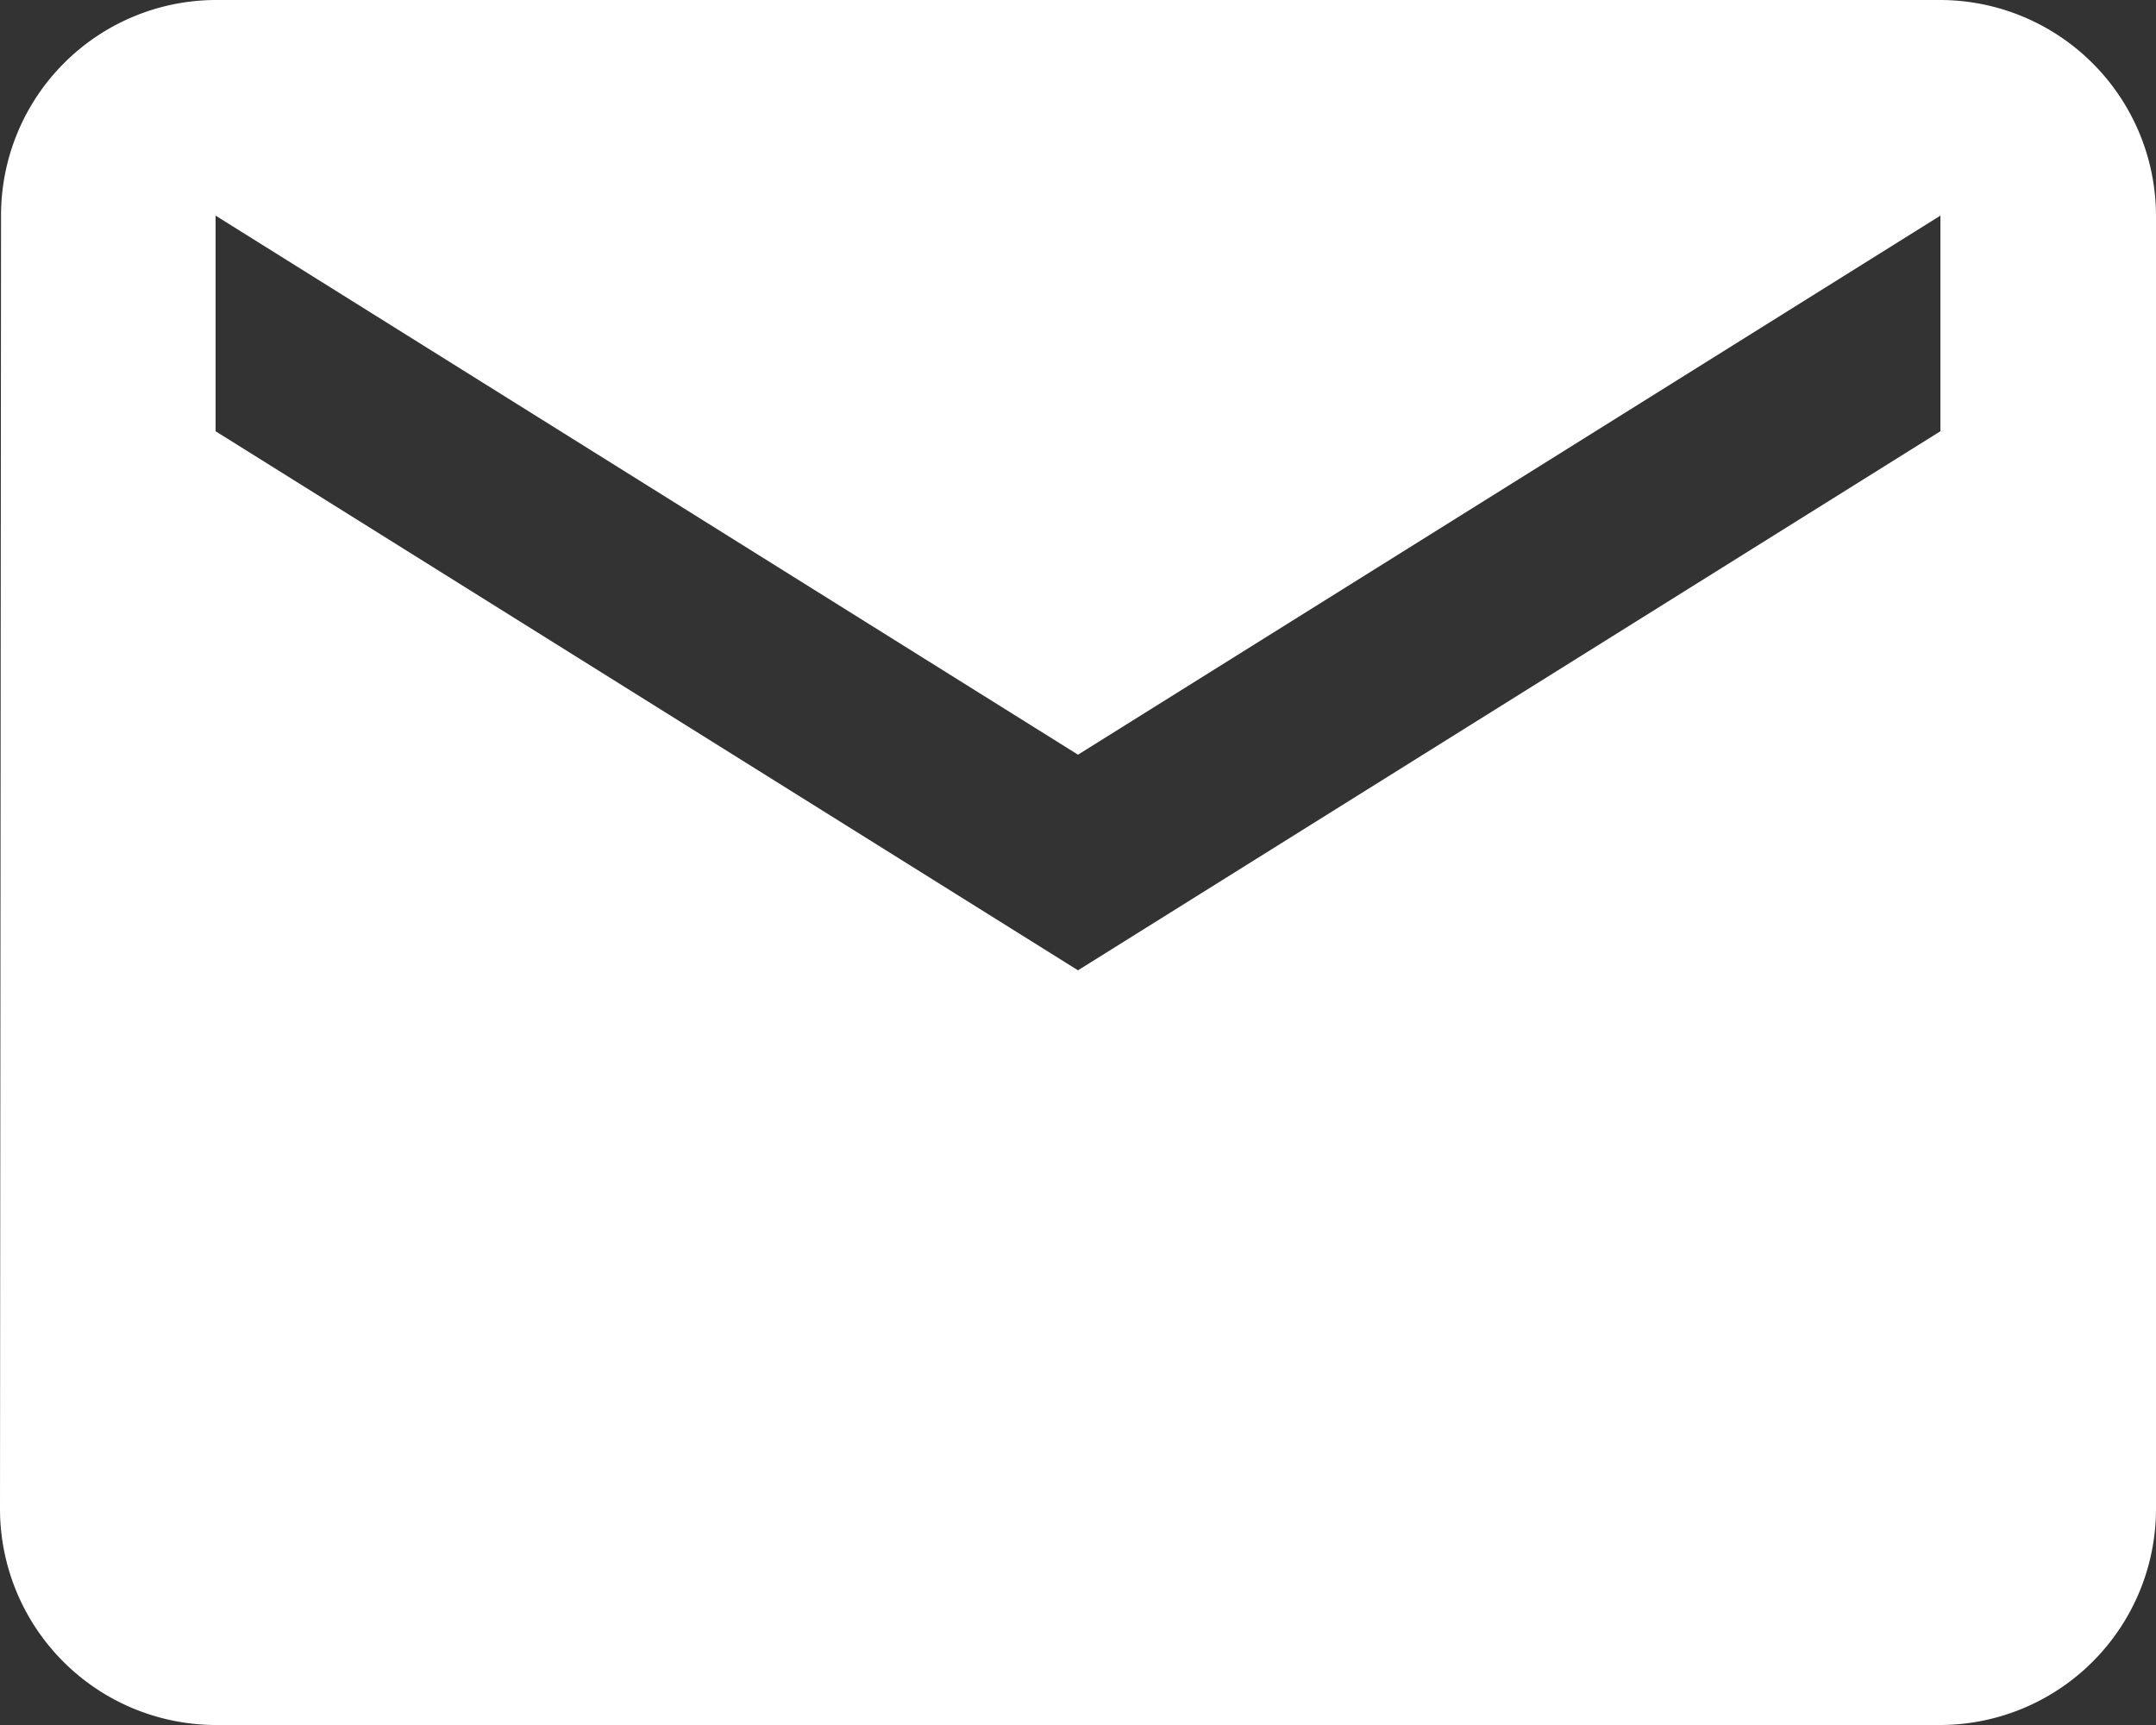 <svg id="Grupo_9373" data-name="Grupo 9373" xmlns="http://www.w3.org/2000/svg" xmlns:xlink="http://www.w3.org/1999/xlink" width="14.5" height="11.6" viewBox="0 0 14.5 11.6">
  <rect x="0" y="0" width="14.5" height="11.6" fill="#333333" stroke="none"/>
  <defs>
    <clipPath id="clip-path">
      <rect id="Rectángulo_23988" data-name="Rectángulo 23988" width="14.5" height="11.6" transform="translate(0 0)" fill="#fff"/>
    </clipPath>
  </defs>
  <g id="Grupo_4464" data-name="Grupo 4464" clip-path="url(#clip-path)">
    <path id="Trazado_8014" data-name="Trazado 8014" d="M13.05,0H1.45A1.448,1.448,0,0,0,.007,1.45L0,10.15A1.454,1.454,0,0,0,1.45,11.6h11.6a1.454,1.454,0,0,0,1.45-1.45V1.45A1.454,1.454,0,0,0,13.05,0m0,2.9L7.25,6.525,1.45,2.9V1.45l5.8,3.625,5.8-3.625Z" fill="#fff"/>
  </g>
</svg>

